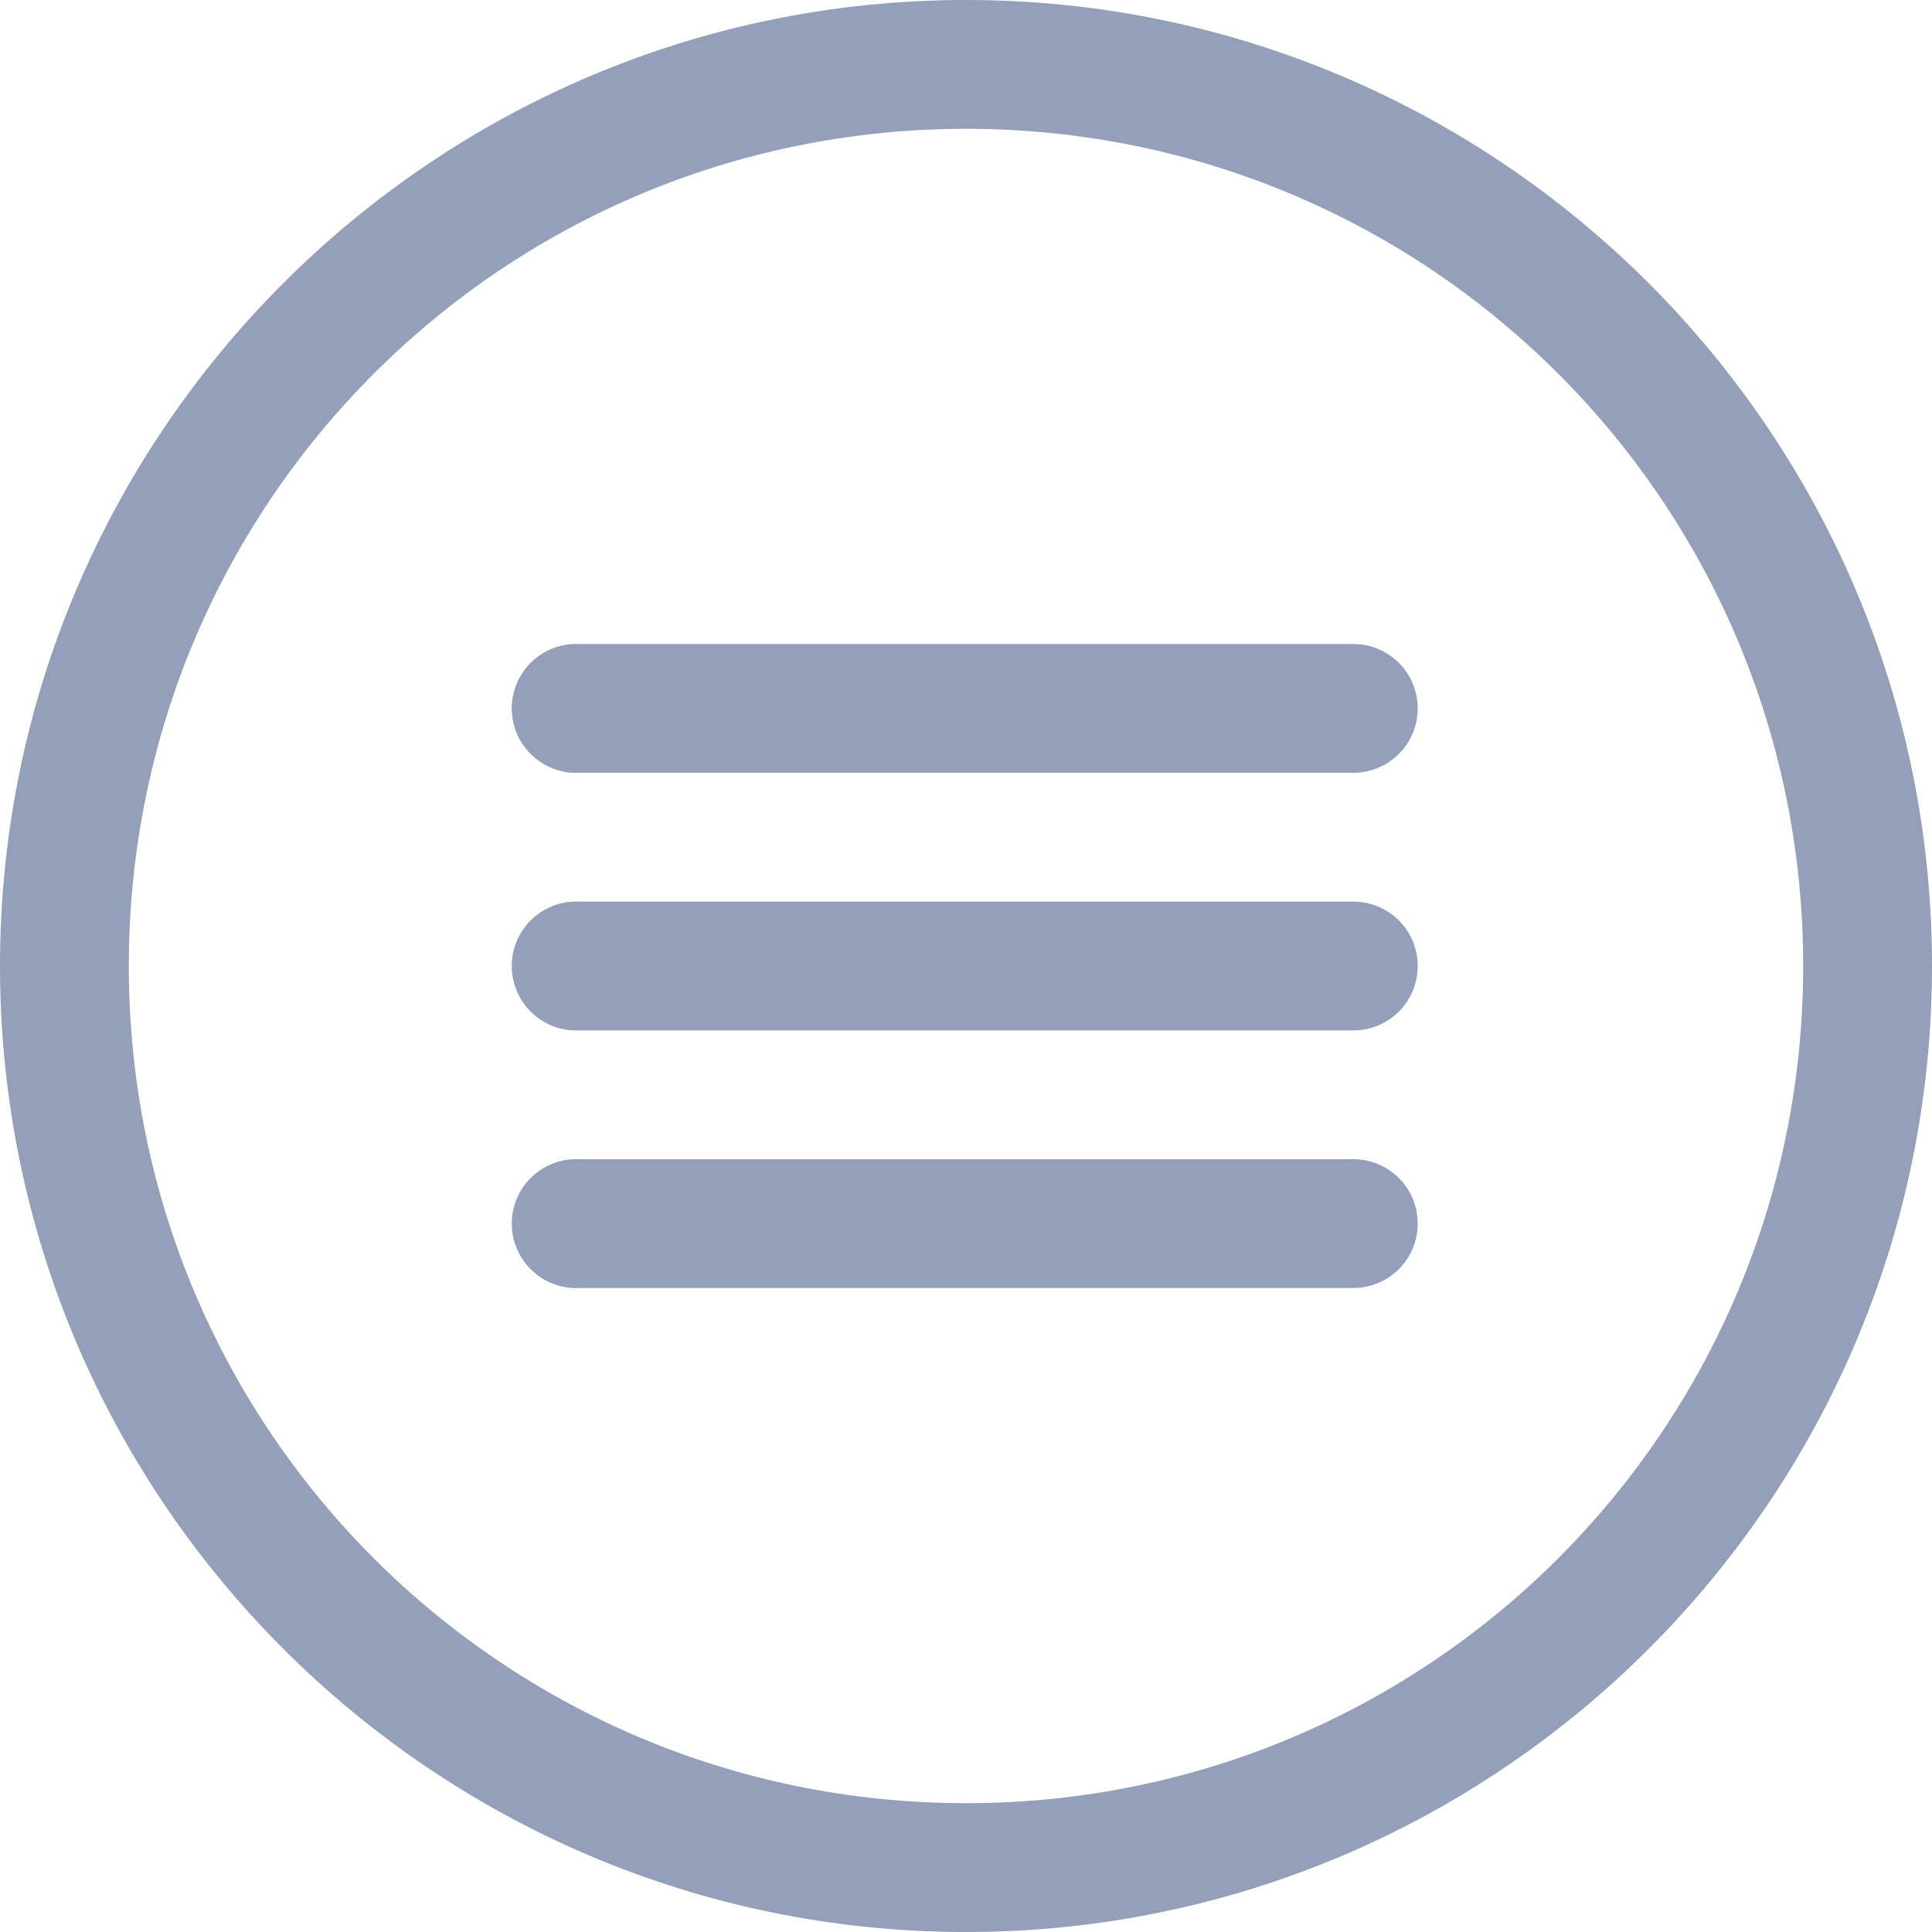<?xml version="1.0" encoding="utf-8"?>
<svg width="52px" height="52px" viewBox="0 0 52 52" version="1.1" xmlns:xlink="http://www.w3.org/1999/xlink" xmlns="http://www.w3.org/2000/svg">
  <g id="Menu">
    <path d="M26 0C11.662 0 0 11.662 0 26C0 40.338 11.662 52 26 52C40.338 52 52 40.338 52 26C52 11.662 40.338 0 26 0ZM26 3.467C38.465 3.467 48.533 13.535 48.533 26C48.533 38.465 38.465 48.533 26 48.533C13.535 48.533 3.467 38.465 3.467 26C3.467 13.535 13.535 3.467 26 3.467ZM15.42 17.333C14.959 17.358 14.528 17.564 14.221 17.904C13.912 18.247 13.752 18.697 13.777 19.157C13.799 19.617 14.007 20.049 14.348 20.355C14.691 20.665 15.14 20.825 15.6 20.8L36.4 20.8C36.865 20.807 37.312 20.626 37.642 20.301C37.973 19.976 38.158 19.532 38.158 19.067C38.158 18.602 37.973 18.157 37.642 17.832C37.312 17.507 36.865 17.327 36.4 17.333L15.6 17.333C15.539 17.331 15.481 17.331 15.42 17.333L15.42 17.333ZM15.42 24.267C14.959 24.291 14.528 24.497 14.221 24.838C13.912 25.181 13.752 25.63 13.777 26.09C13.799 26.551 14.007 26.982 14.348 27.289C14.691 27.598 15.14 27.758 15.6 27.733L36.4 27.733C36.865 27.74 37.312 27.56 37.642 27.235C37.973 26.91 38.158 26.465 38.158 26C38.158 25.535 37.973 25.09 37.642 24.765C37.312 24.441 36.865 24.26 36.4 24.267L15.6 24.267C15.539 24.264 15.481 24.264 15.42 24.267L15.42 24.267ZM15.42 31.2C14.959 31.225 14.528 31.43 14.221 31.771C13.912 32.114 13.752 32.563 13.777 33.024C13.799 33.484 14.007 33.915 14.348 34.222C14.691 34.531 15.14 34.691 15.6 34.667L36.4 34.667C36.865 34.673 37.312 34.493 37.642 34.168C37.973 33.843 38.158 33.398 38.158 32.933C38.158 32.468 37.973 32.024 37.642 31.699C37.312 31.374 36.865 31.193 36.4 31.2L15.6 31.2C15.539 31.198 15.481 31.198 15.42 31.2L15.42 31.2Z" id="Fill-1" fill="#949FB9" fill-rule="evenodd" stroke="none" />
  </g>
</svg>